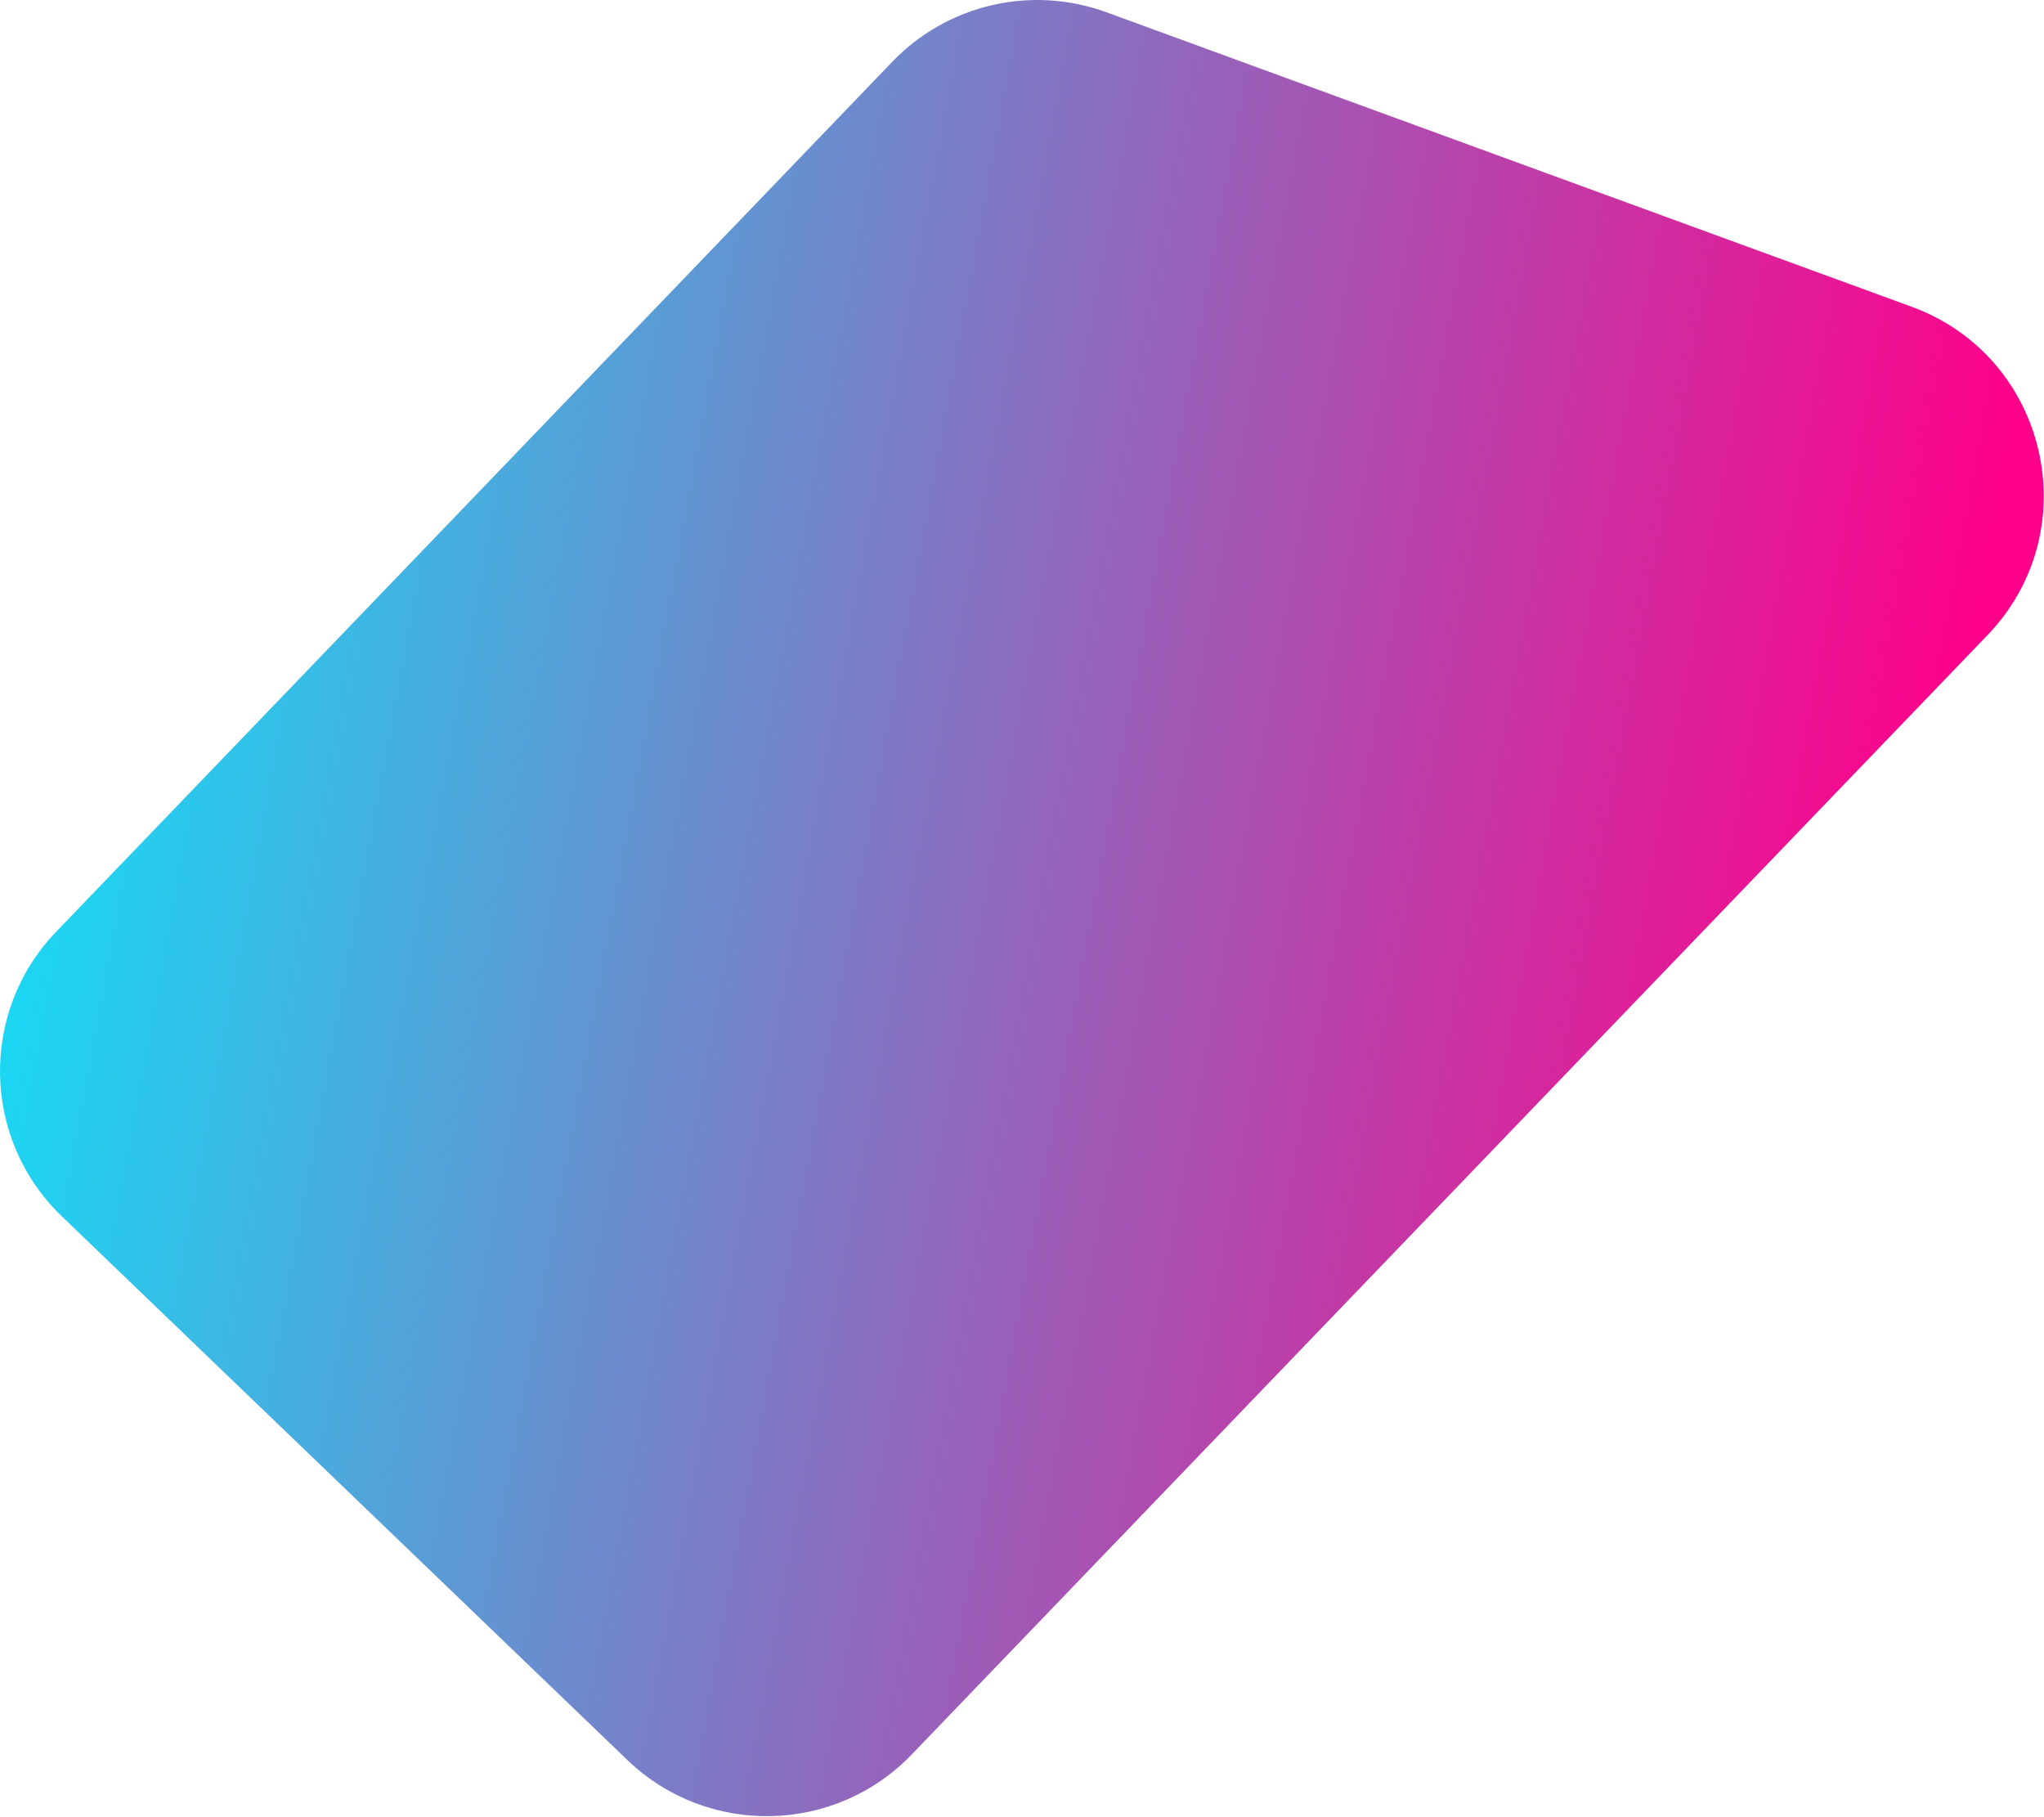 <?xml version="1.0" encoding="UTF-8"?> <svg xmlns="http://www.w3.org/2000/svg" width="1072" height="953" viewBox="0 0 1072 953" fill="none"><path d="M1002.55 160.833C1074.12 187.003 1095.19 278.092 1042.38 333.032L478.208 919.969C437.829 961.977 371.042 963.297 329.034 922.919L32.391 637.781C-9.617 597.403 -10.938 530.615 29.441 488.607L467.959 32.394C496.936 2.248 540.981 -7.94 580.252 6.42L1002.55 160.833Z" fill="url(#paint0_linear_41_18)"></path><defs><linearGradient id="paint0_linear_41_18" x1="-127.012" y1="600.473" x2="953.186" y2="799.032" gradientUnits="userSpaceOnUse"><stop stop-color="#00F0FF"></stop><stop offset="1" stop-color="#FF008A"></stop></linearGradient></defs></svg> 